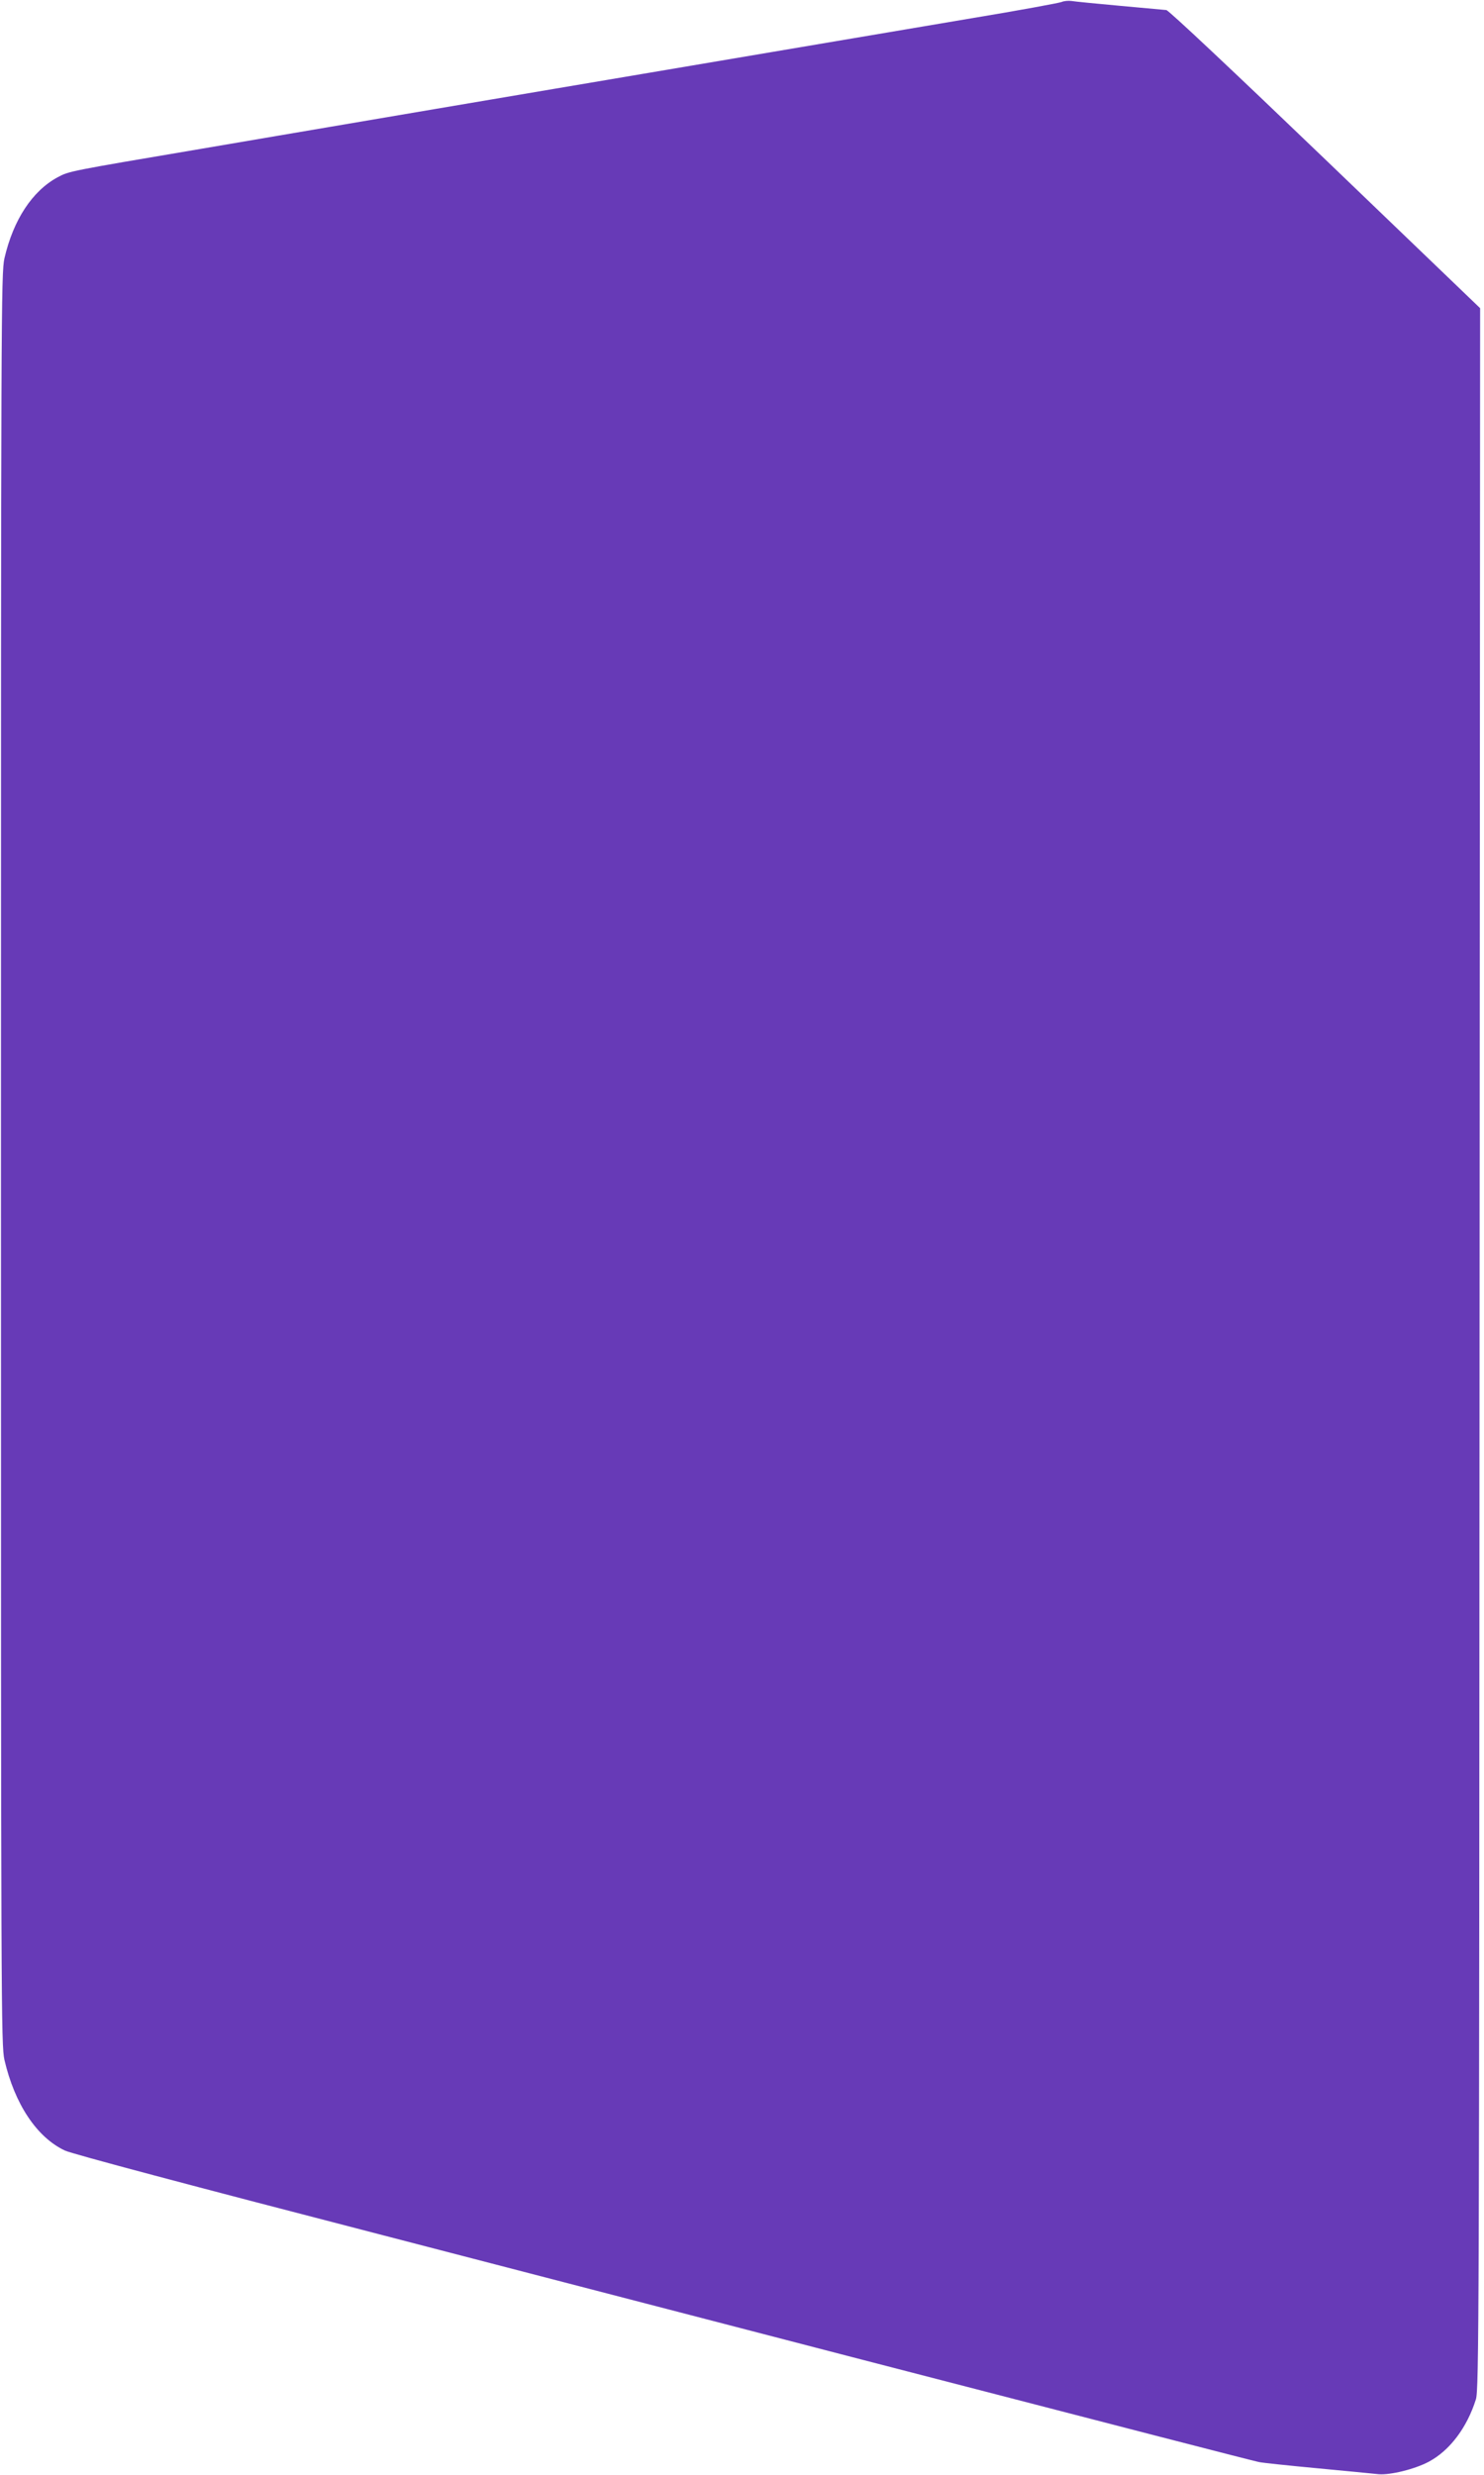 <?xml version="1.0" standalone="no"?>
<!DOCTYPE svg PUBLIC "-//W3C//DTD SVG 20010904//EN"
 "http://www.w3.org/TR/2001/REC-SVG-20010904/DTD/svg10.dtd">
<svg version="1.0" xmlns="http://www.w3.org/2000/svg"
 width="768pt" height="1280pt" viewBox="0 0 768 1280"
 preserveAspectRatio="xMidYMid meet">
<g transform="translate(0,1280) scale(0.1,-0.1)"
fill="#673ab7" stroke="none">
<path d="M5495 12790 c-11 -5 -222 -44 -470 -85 -247 -42 -580 -98 -740 -125
-159 -27 -479 -81 -710 -120 -231 -39 -550 -93 -710 -120 -159 -27 -438 -74
-620 -105 -181 -31 -420 -71 -530 -90 -110 -19 -414 -70 -676 -115 -686 -116
-681 -115 -741 -147 -131 -71 -229 -220 -275 -419 -17 -76 -18 -267 -18 -4659
0 -4402 1 -4583 18 -4659 53 -229 168 -401 313 -469 36 -17 656 -182 1619
-431 858 -223 1976 -513 2485 -645 1355 -351 2041 -528 2075 -535 17 -4 152
-18 300 -32 149 -14 293 -28 320 -31 60 -5 187 26 260 65 108 58 197 176 243
322 16 51 17 401 19 5435 l3 5381 -801 769 c-471 452 -810 771 -823 773 -11 1
-120 11 -241 22 -121 11 -233 22 -250 25 -16 2 -39 0 -50 -5z"/>
</g>
</svg>
